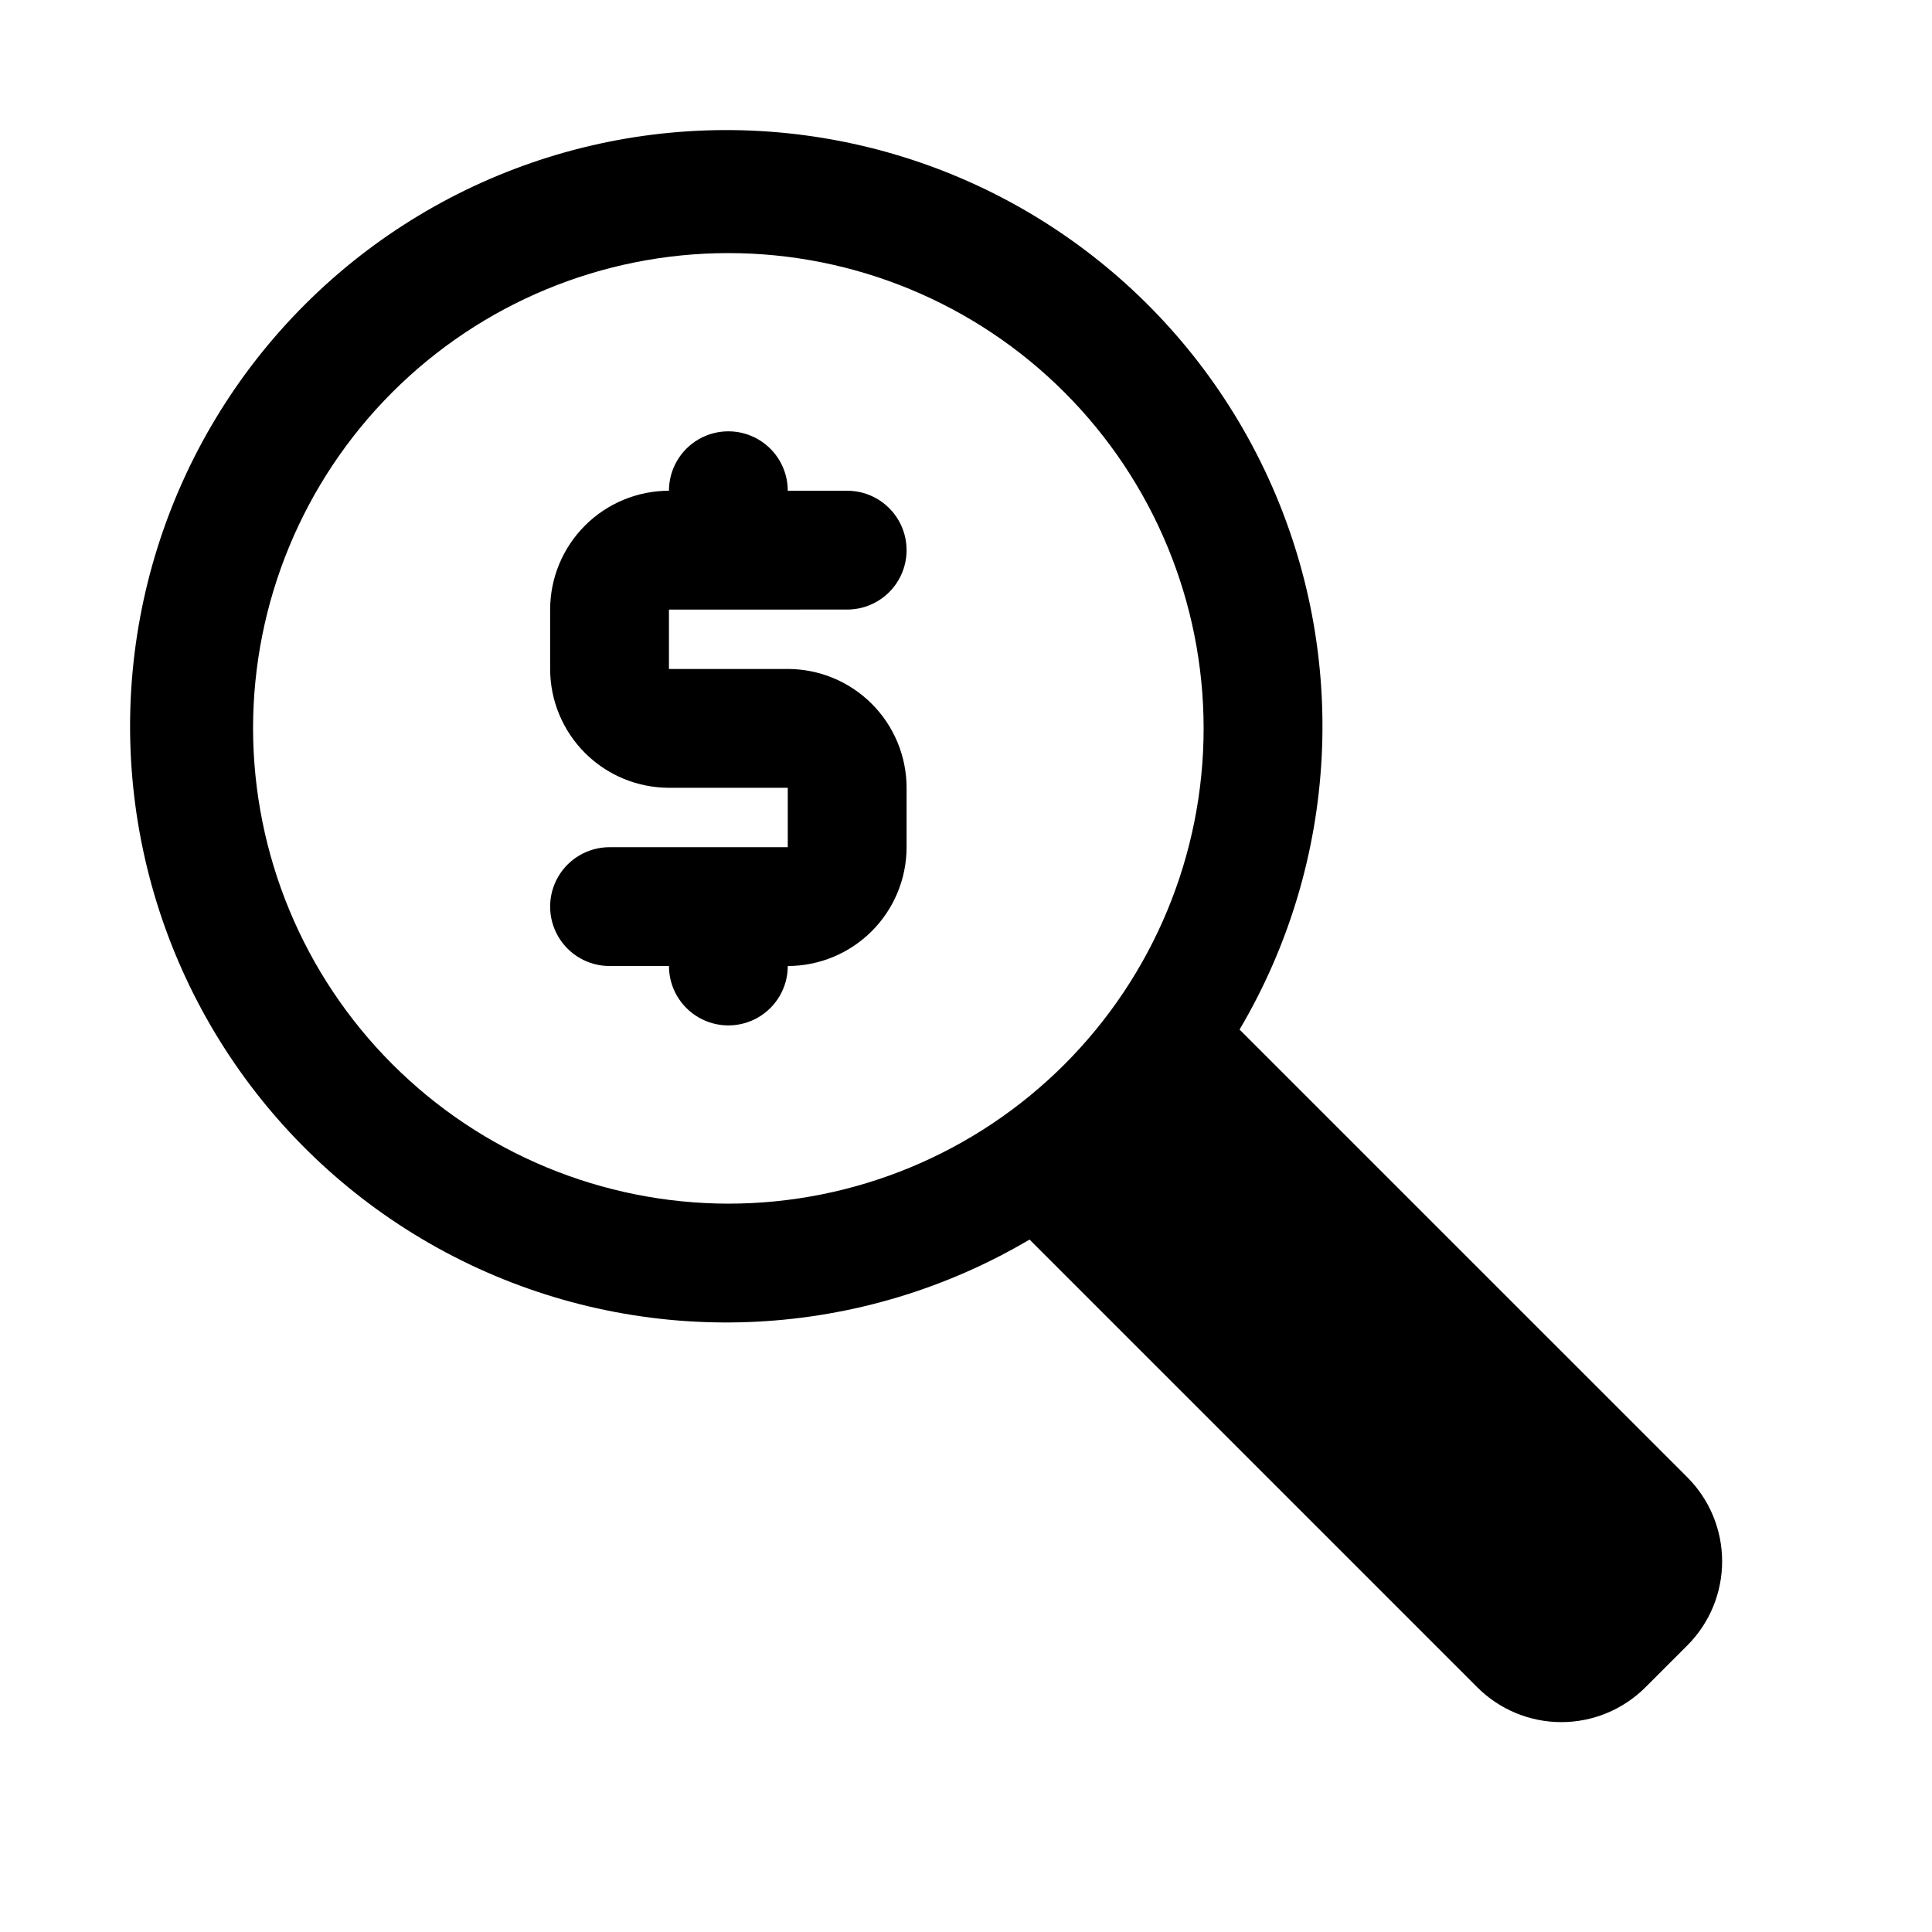 <?xml version="1.0" encoding="UTF-8"?>
<!-- Uploaded to: ICON Repo, www.svgrepo.com, Generator: ICON Repo Mixer Tools -->
<svg fill="#000000" width="800px" height="800px" version="1.1" viewBox="144 144 512 512" xmlns="http://www.w3.org/2000/svg">
 <path d="m321.28 305.54v15.742h31.488c8.348 0.008 16.355 3.328 22.258 9.234 5.902 5.902 9.223 13.906 9.23 22.254v15.746c-0.008 8.348-3.328 16.352-9.23 22.254-5.902 5.906-13.91 9.223-22.258 9.234 0 5.625-3 10.82-7.871 13.633-4.871 2.812-10.871 2.812-15.746 0-4.871-2.812-7.871-8.008-7.871-13.633h-15.742c-5.625 0-10.824-3.004-13.637-7.875s-2.812-10.871 0-15.742c2.812-4.871 8.012-7.871 13.637-7.871h47.23v-15.746h-31.488c-8.348-0.008-16.352-3.328-22.254-9.23-5.906-5.902-9.227-13.91-9.234-22.258v-15.742c0.008-8.348 3.328-16.355 9.234-22.258 5.902-5.902 13.906-9.223 22.254-9.23 0-5.625 3-10.824 7.871-13.637 4.875-2.812 10.875-2.812 15.746 0 4.871 2.812 7.871 8.012 7.871 13.637h15.746c5.625 0 10.82 3 13.633 7.871 2.812 4.871 2.812 10.871 0 15.746-2.812 4.871-8.008 7.871-13.633 7.871zm269.89 274.5-11.133 11.133 0.004-0.004c-5.91 5.898-13.918 9.211-22.266 9.211s-16.355-3.312-22.262-9.211l-118.67-118.67c-44.539 26.316-99.145 29.16-146.18 7.613-47.035-21.551-80.539-64.762-89.695-115.68-9.152-50.918 7.199-103.09 43.785-139.68 36.582-36.586 88.758-52.938 139.68-43.785 50.918 9.156 94.129 42.66 115.68 89.695 21.547 47.035 18.703 101.64-7.613 146.18l118.68 118.67v0.004c5.894 5.906 9.203 13.91 9.203 22.258 0 8.348-3.309 16.352-9.203 22.262zm-254.15-117.06c33.402 0 65.441-13.273 89.062-36.891 23.617-23.621 36.891-55.66 36.891-89.062 0-33.406-13.273-65.441-36.891-89.062-23.621-23.621-55.66-36.891-89.062-36.891-33.406 0-65.441 13.27-89.062 36.891-23.621 23.621-36.891 55.656-36.891 89.062 0.039 33.391 13.32 65.406 36.934 89.02 23.609 23.609 55.625 36.895 89.02 36.934z"/>
</svg>